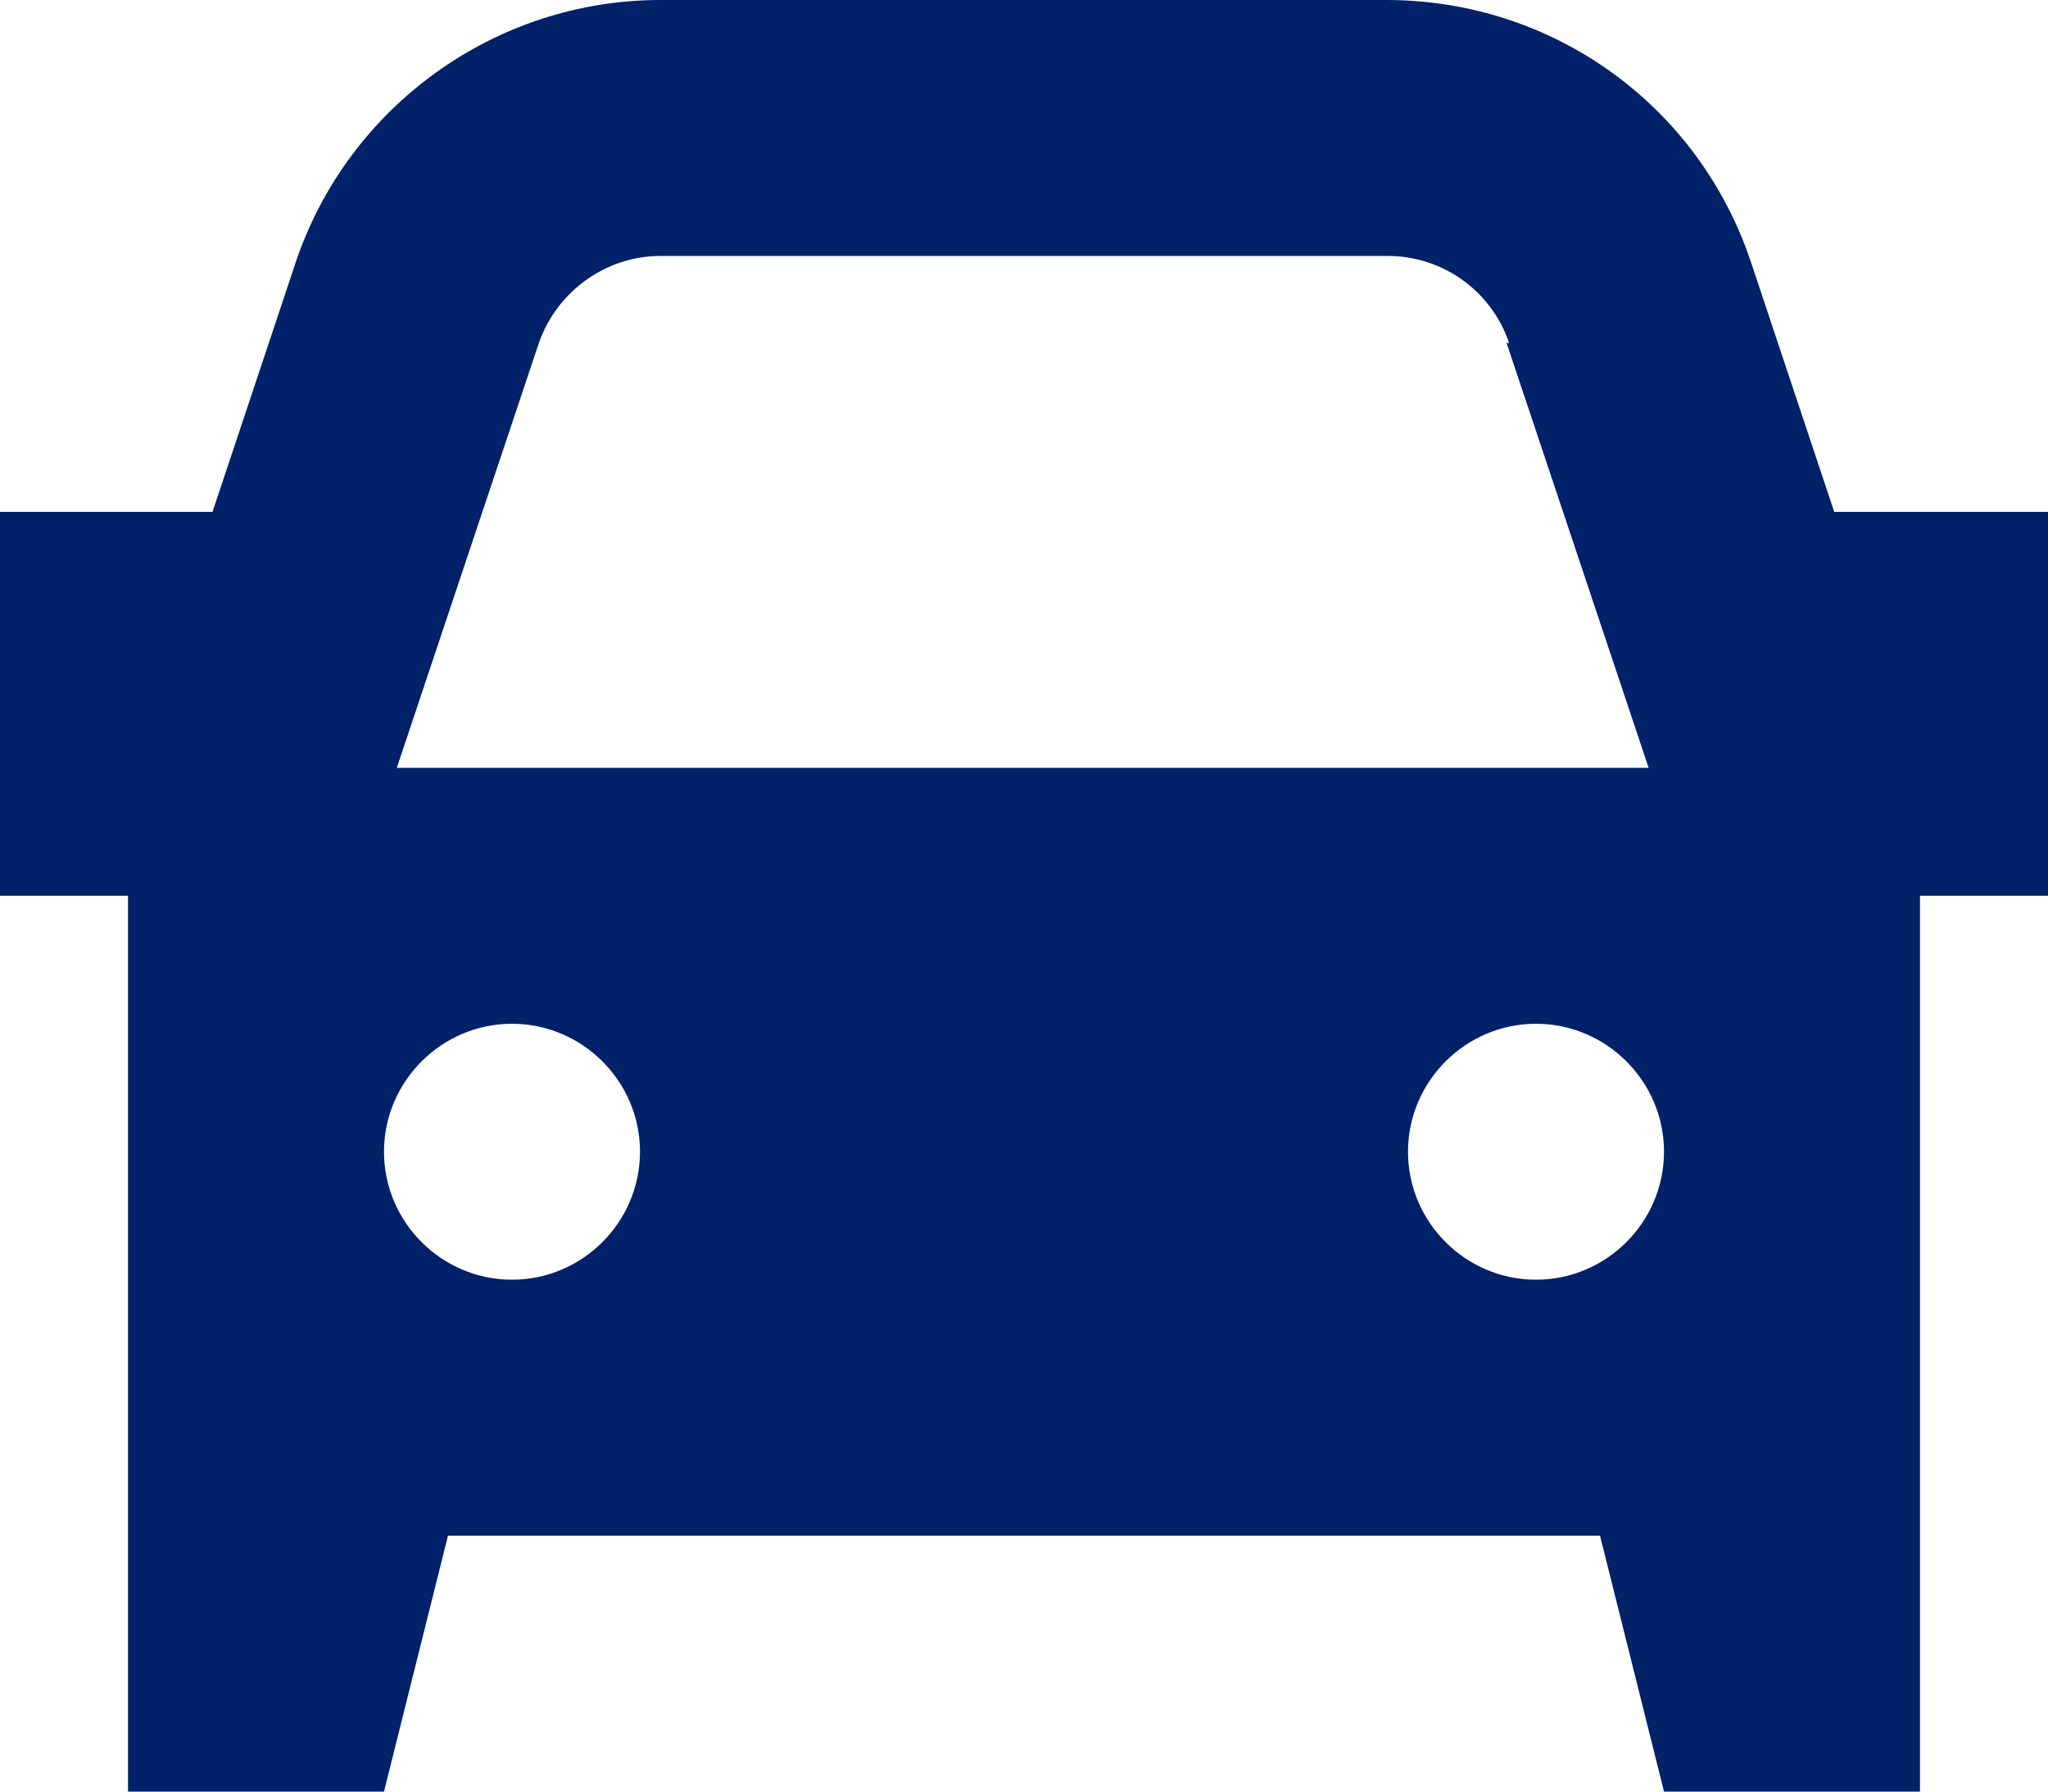 <?xml version="1.0" encoding="UTF-8"?><svg id="Ebene_1" xmlns="http://www.w3.org/2000/svg" viewBox="0 0 16 14"><path d="M5.16,0c-1.29,0-2.44.83-2.85,2.05l-.65,1.95H0v3h1v7h2l.5-2h9l.5,2h2v-7h1v-3h-1.67l-.65-1.95c-.41-1.23-1.55-2.05-2.85-2.05h-5.68ZM4,8c-.55,0-1,.45-1,1s.45,1,1,1,1-.45,1-1-.45-1-1-1ZM11.79,2.68c-.14-.41-.52-.68-.95-.68h-5.68c-.43,0-.81.28-.95.68l-1.11,3.32h9.78l-1.11-3.32ZM12,8c-.55,0-1,.45-1,1s.45,1,1,1,1-.45,1-1-.45-1-1-1Z" style="fill:#012169; fill-rule:evenodd;"/></svg>